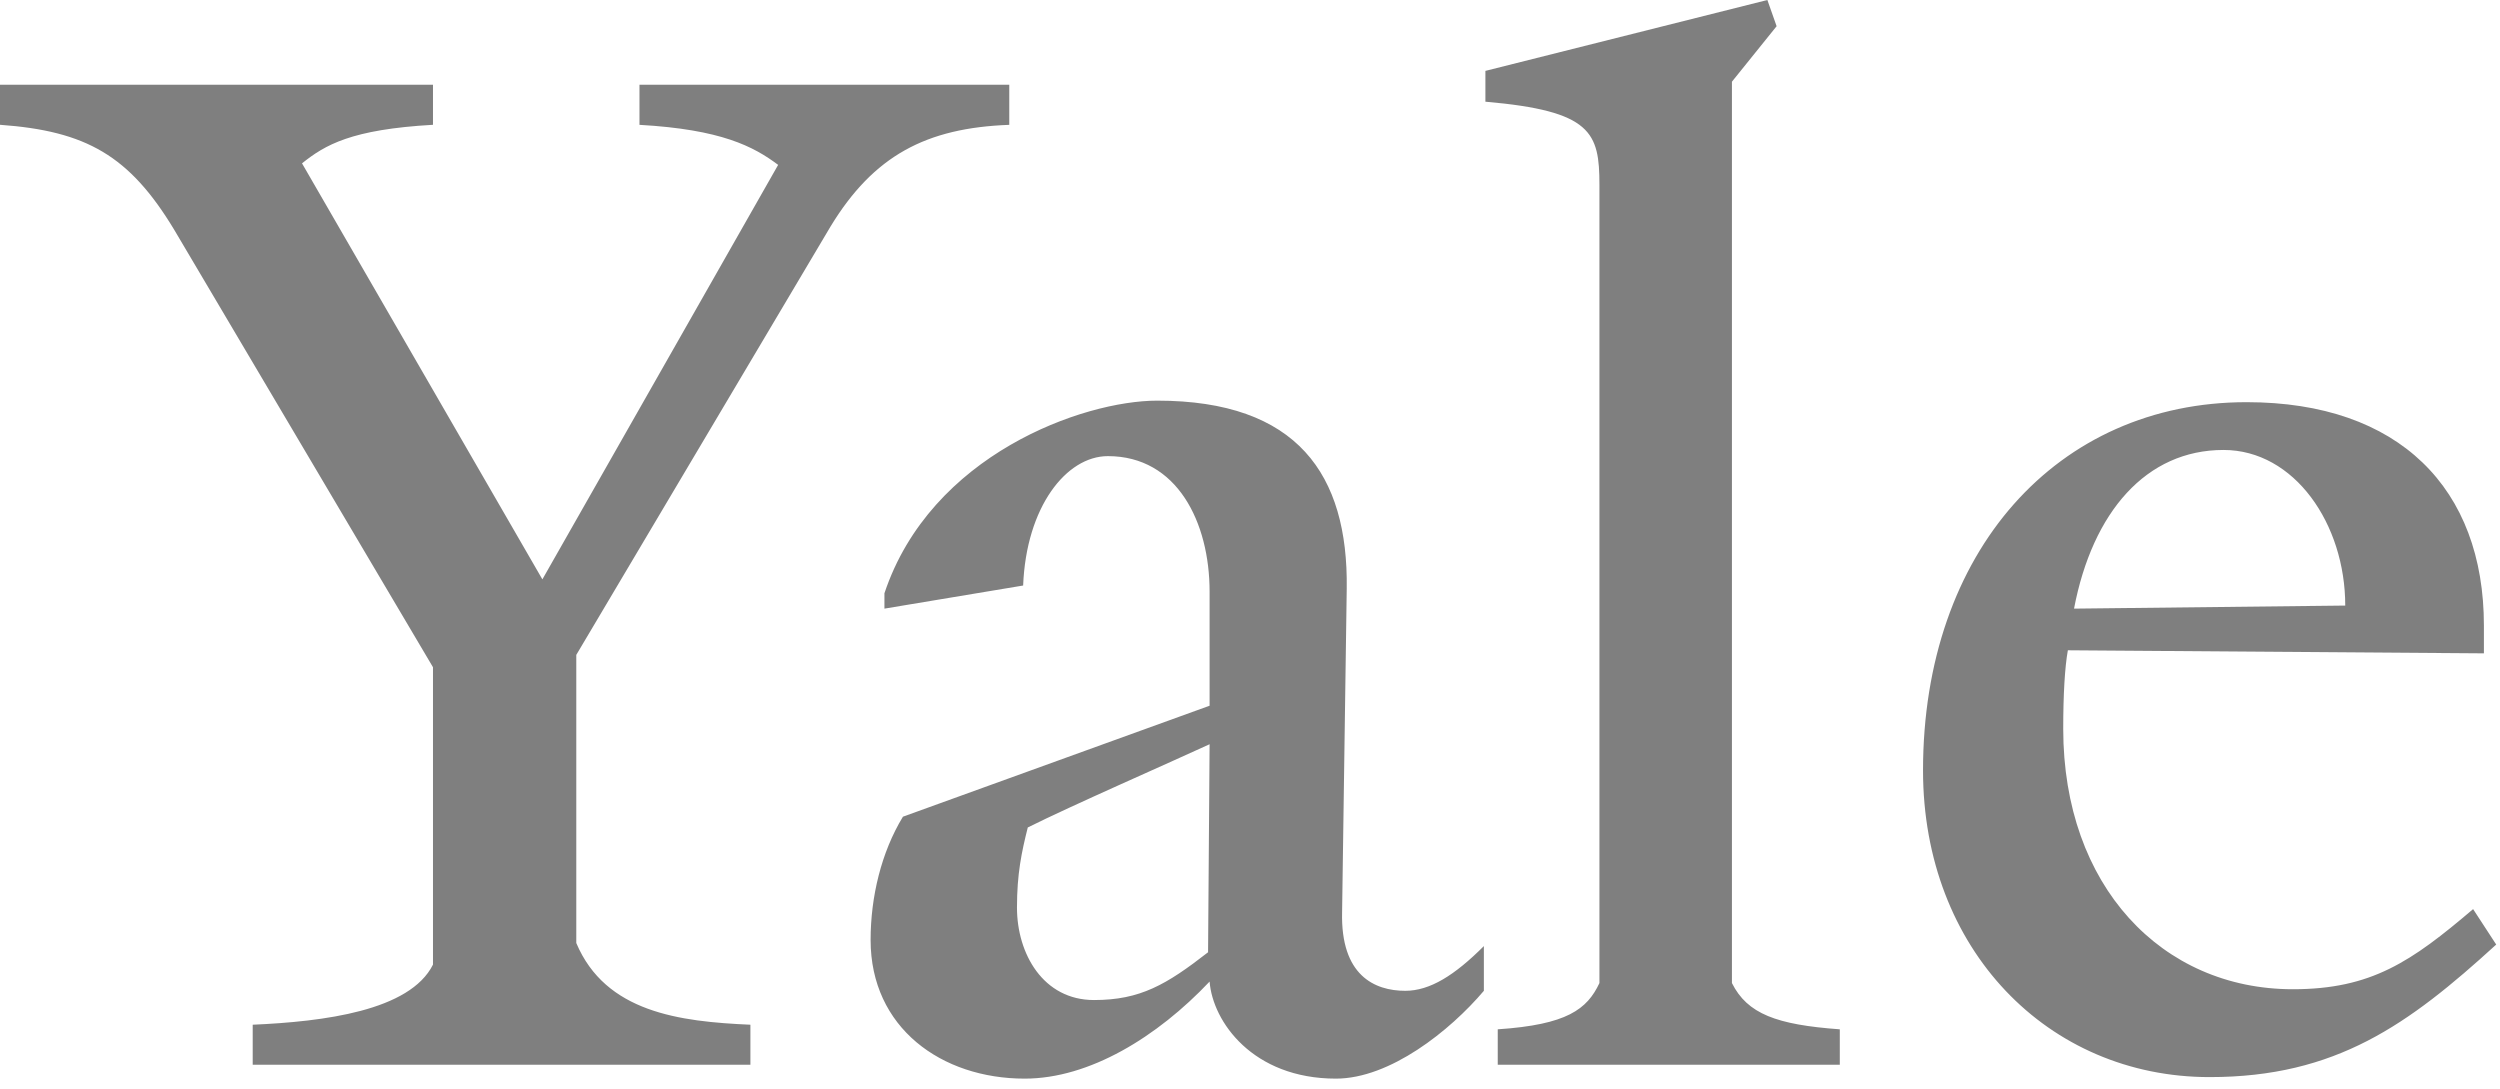 <svg width="62" height="27" viewBox="0 0 62 27" fill="none" xmlns="http://www.w3.org/2000/svg">
<g opacity="0.5" clip-path="url(#clip0_84_721)">
<path d="M20.597 5.618L14.292 16.241V23.387C15.018 25.107 16.852 25.336 18.61 25.413V26.406H6.267V25.413C8.025 25.336 10.165 25.069 10.738 23.922V16.547L4.318 5.694C3.21 3.86 2.14 3.248 0 3.095V2.102H10.738V3.095C8.713 3.21 8.063 3.592 7.49 4.051L13.451 14.368L19.298 4.089C18.687 3.631 17.884 3.21 15.859 3.096V2.102H25.03V3.096C22.966 3.172 21.667 3.86 20.597 5.618ZM33.131 26.75C31.068 26.75 30.074 25.336 29.998 24.343C28.698 25.718 27.017 26.75 25.412 26.75C23.349 26.75 21.591 25.489 21.591 23.311C21.591 22.241 21.858 21.132 22.393 20.254L29.998 17.502V14.674C29.998 12.955 29.195 11.312 27.476 11.312C26.444 11.312 25.45 12.572 25.374 14.521L21.934 15.094V14.713C23.081 11.273 26.864 9.936 28.698 9.936C32.176 9.936 33.437 11.77 33.399 14.598L33.284 22.623C33.246 24.189 34.086 24.572 34.851 24.572C35.462 24.572 36.074 24.189 36.8 23.463V24.572C35.959 25.565 34.469 26.75 33.131 26.75ZM25.489 20.521C25.336 21.132 25.221 21.667 25.221 22.508C25.221 23.654 25.871 24.801 27.132 24.801C28.278 24.801 28.928 24.419 29.96 23.616L29.998 18.457C29.004 18.916 26.559 19.986 25.489 20.521ZM37.144 26.406V25.527C38.863 25.412 39.36 25.03 39.666 24.38V4.586C39.666 3.286 39.475 2.751 36.838 2.522V1.758L43.831 0L44.06 0.65L42.952 2.026V24.38C43.334 25.145 44.06 25.413 45.627 25.527V26.406H37.144V26.406ZM54.798 26.712C50.786 26.712 47.691 23.54 47.691 19.107C47.691 13.681 51.016 9.974 55.716 9.974C59.499 9.974 61.601 12.114 61.601 15.515V16.203L51.283 16.127C51.207 16.547 51.168 17.235 51.168 18.075C51.168 21.973 53.614 24.533 56.862 24.533C58.811 24.533 59.805 23.846 61.333 22.546L61.906 23.425C59.728 25.413 57.932 26.712 54.798 26.712ZM55.143 11.159C53.232 11.159 51.895 12.687 51.436 15.094L58.162 15.018C58.162 12.993 56.9 11.159 55.143 11.159Z" fill="black"/>
</g>
<defs>
<clipPath id="clip0_84_721">
<rect width="61.906" height="26.75" fill="white"/>
</clipPath>
</defs>
</svg>
